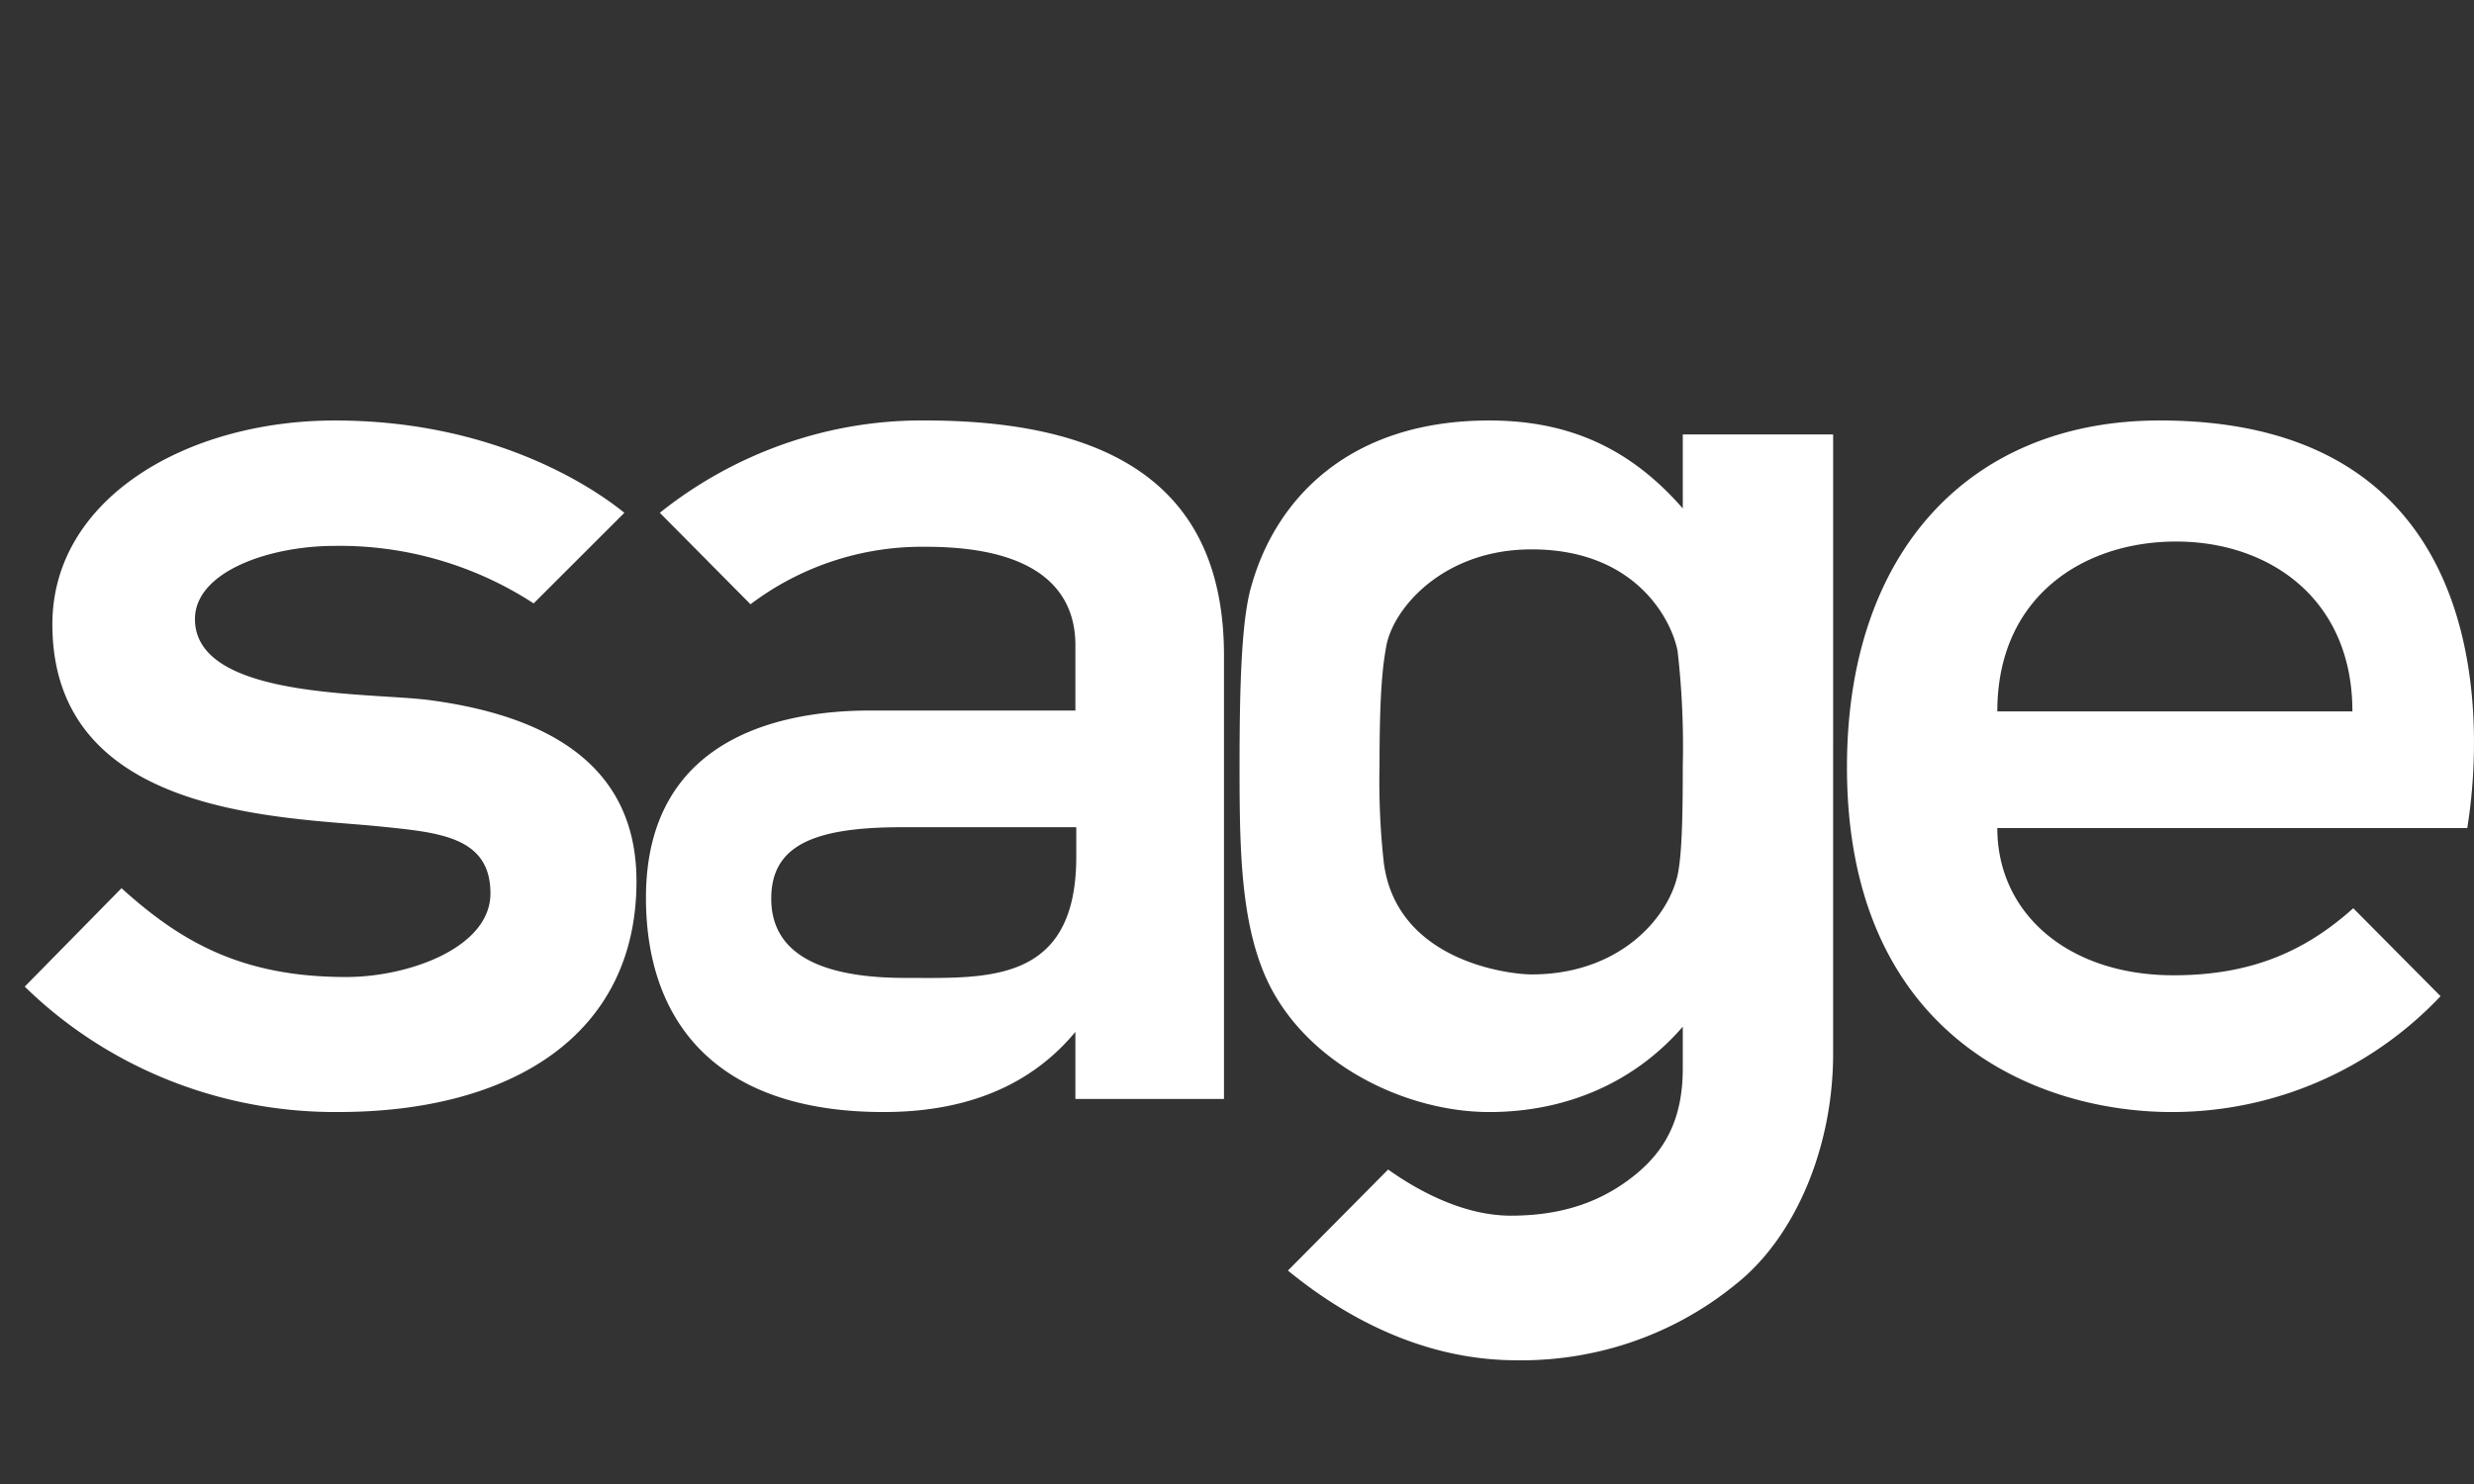 <svg xmlns="http://www.w3.org/2000/svg" width="100" height="60" fill="none"><rect width="100%" height="100%" fill="#333333" stroke="none"/><path fill="#fff" d="M87.297 17c-7.648 0-12.642 5.283-12.642 14.016 0 10.846 7.648 13.945 13.131 13.945 4.121 0 8.033-1.69 10.862-4.684l-3.528-3.556c-1.886 1.69-4.05 2.711-7.264 2.711-4.26 0-7.124-2.5-7.124-5.951H99.73C99.695 33.446 103.013 17 87.297 17Zm-6.565 11.762c0-4.648 3.492-6.867 7.229-6.867s7.124 2.29 7.124 6.867H80.732Zm-63.388-.458C14.9 27.988 7.88 28.27 7.88 25.03c0-1.902 2.969-2.959 5.658-2.959a14.366 14.366 0 0 1 8.032 2.325l3.667-3.663c-1.082-.88-5.099-3.732-11.7-3.732-6.006 0-11.42 3.169-11.42 8.24 0 7.782 9.325 7.782 13.202 8.17 2.375.246 4.505.387 4.505 2.71 0 2.184-3.283 3.381-5.832 3.381-4.156 0-6.636-1.373-9.08-3.591L1 39.89c3.388 3.31 7.963 5.106 12.677 5.07 6.985 0 12.05-3.098 12.05-9.331 0-4.12-2.76-6.585-8.383-7.325ZM37.39 17c-3.876-.035-7.682 1.304-10.72 3.733l3.666 3.698a11.5 11.5 0 0 1 7.09-2.324c4.645 0 6.042 1.866 6.042 3.979v2.641H35.19c-3.074 0-9.08.775-9.08 7.571 0 5 2.828 8.663 9.604 8.663 3.387 0 5.972-1.092 7.753-3.24v2.712h6.007V26.508C49.475 20.24 45.668 17 37.39 17Zm6.113 17.643c0 5.176-3.667 4.895-6.915 4.895s-5.414-.88-5.414-3.205c0-2.148 1.712-2.887 5.274-2.887h7.055v1.197Zm24.516-17.079v2.993c-2.06-2.359-4.505-3.556-7.823-3.556-5.693 0-8.626 3.204-9.604 6.655-.384 1.268-.489 3.698-.489 7.29 0 3.38.035 6.479 1.187 8.838 1.642 3.31 5.588 5.177 8.906 5.177 3.213 0 5.937-1.268 7.823-3.451v1.69c0 1.972-.663 3.275-1.92 4.296-1.258 1.021-2.83 1.655-5.03 1.655-1.99 0-3.876-1.092-4.959-1.866l-4.051 4.085c2.62 2.148 5.727 3.592 9.115 3.627 3.248.07 6.426-.986 8.975-3.064 2.41-1.901 3.947-5.529 3.947-9.332V17.564h-6.077Zm0 13.381c0 2.078-.035 3.627-.21 4.437-.384 1.726-2.34 4.015-5.902 4.015-.908 0-5.448-.528-5.972-4.508a29.815 29.815 0 0 1-.174-3.944c0-3.098.14-4.084.28-4.86.313-1.549 2.339-3.873 5.866-3.873 4.296 0 5.693 2.958 5.903 4.12a33.73 33.73 0 0 1 .209 4.613Z"/></svg>
